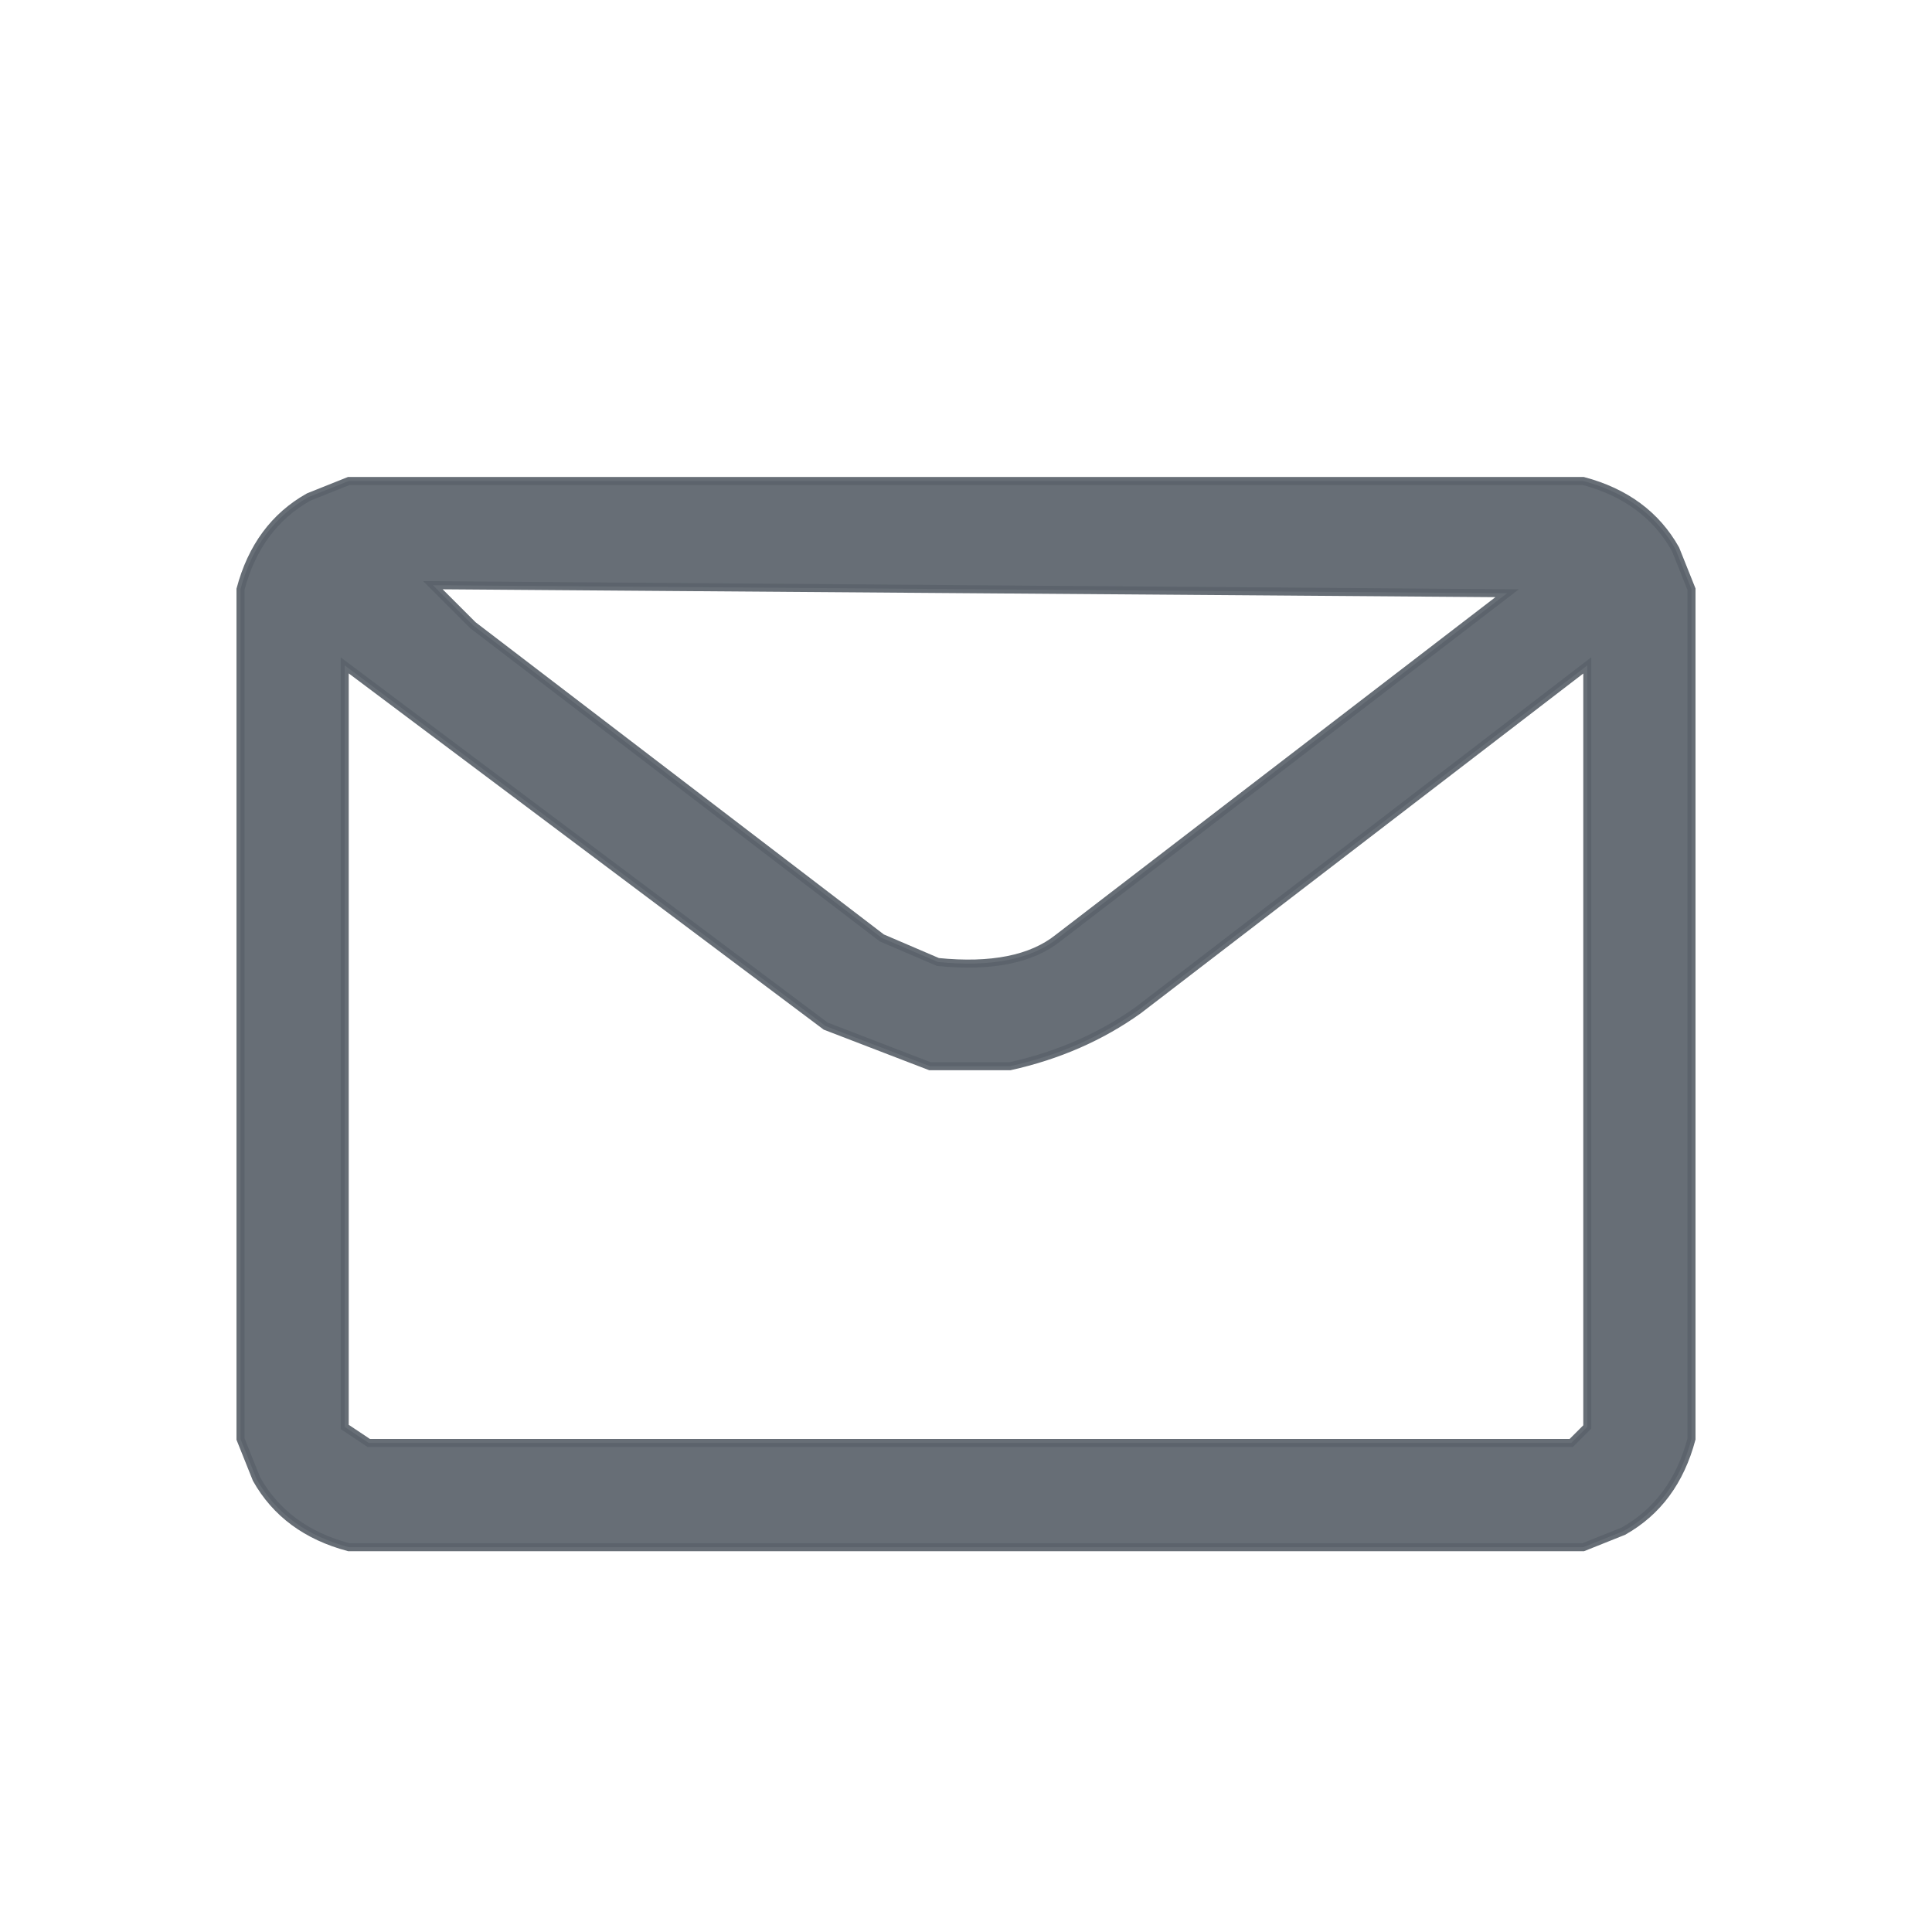 <svg width="241" height="241" version="1.1" xmlns="http://www.w3.org/2000/svg"><path fill="rgb(91,99,107)" stroke="rgb(91,99,107)" stroke-width="1" opacity="0.925" d="M 43.5 60 L 197.5 60 Q 205.4 62.1 209 68.5 L 211 73.5 L 211 179.5 Q 208.9 187.4 202.5 191 L 197.5 193 L 43.5 193 Q 35.6 190.9 32 184.5 L 30 179.5 L 30 73.5 Q 32.1 65.6 38.5 62 L 43.5 60 Z M 54 73 L 59 78 L 110 117 L 117 120 Q 127 121 132 117 L 188 74 L 54 73 Z M 43 83 L 43 178 L 46 180 L 196 180 L 198 178 L 198 83 L 142 126 Q 135 131 126 133 L 116 133 L 103 128 L 43 83 Z "></path><path fill="rgb(0,0,0)" stroke="rgb(0,0,0)" stroke-width="1" opacity="0" d="M 0 0 L 241 0 L 241 241 L 0 241 L 0 0 Z M 44 60 L 39 62 Q 32 66 30 74 L 30 180 L 32 185 Q 36 191 44 193 L 198 193 L 203 191 Q 209 187 211 180 L 211 74 L 209 69 Q 205 62 198 60 L 44 60 Z "></path><path fill="rgb(0,0,0)" stroke="rgb(0,0,0)" stroke-width="1" opacity="0" d="M 53.5 73 L 188 73.5 L 131.5 117 Q 126.7 121.2 116.5 120 L 109.5 117 L 58.5 78 L 53.5 73 Z "></path><path fill="rgb(0,0,0)" stroke="rgb(0,0,0)" stroke-width="1" opacity="0" d="M 43 83 L 102.5 128 L 115.5 133 L 125.5 133 Q 135.1 131.1 141.5 126 L 198 83 L 198 177.5 L 195.5 180 L 45.5 180 L 43 177.5 L 43 83 Z "></path></svg>